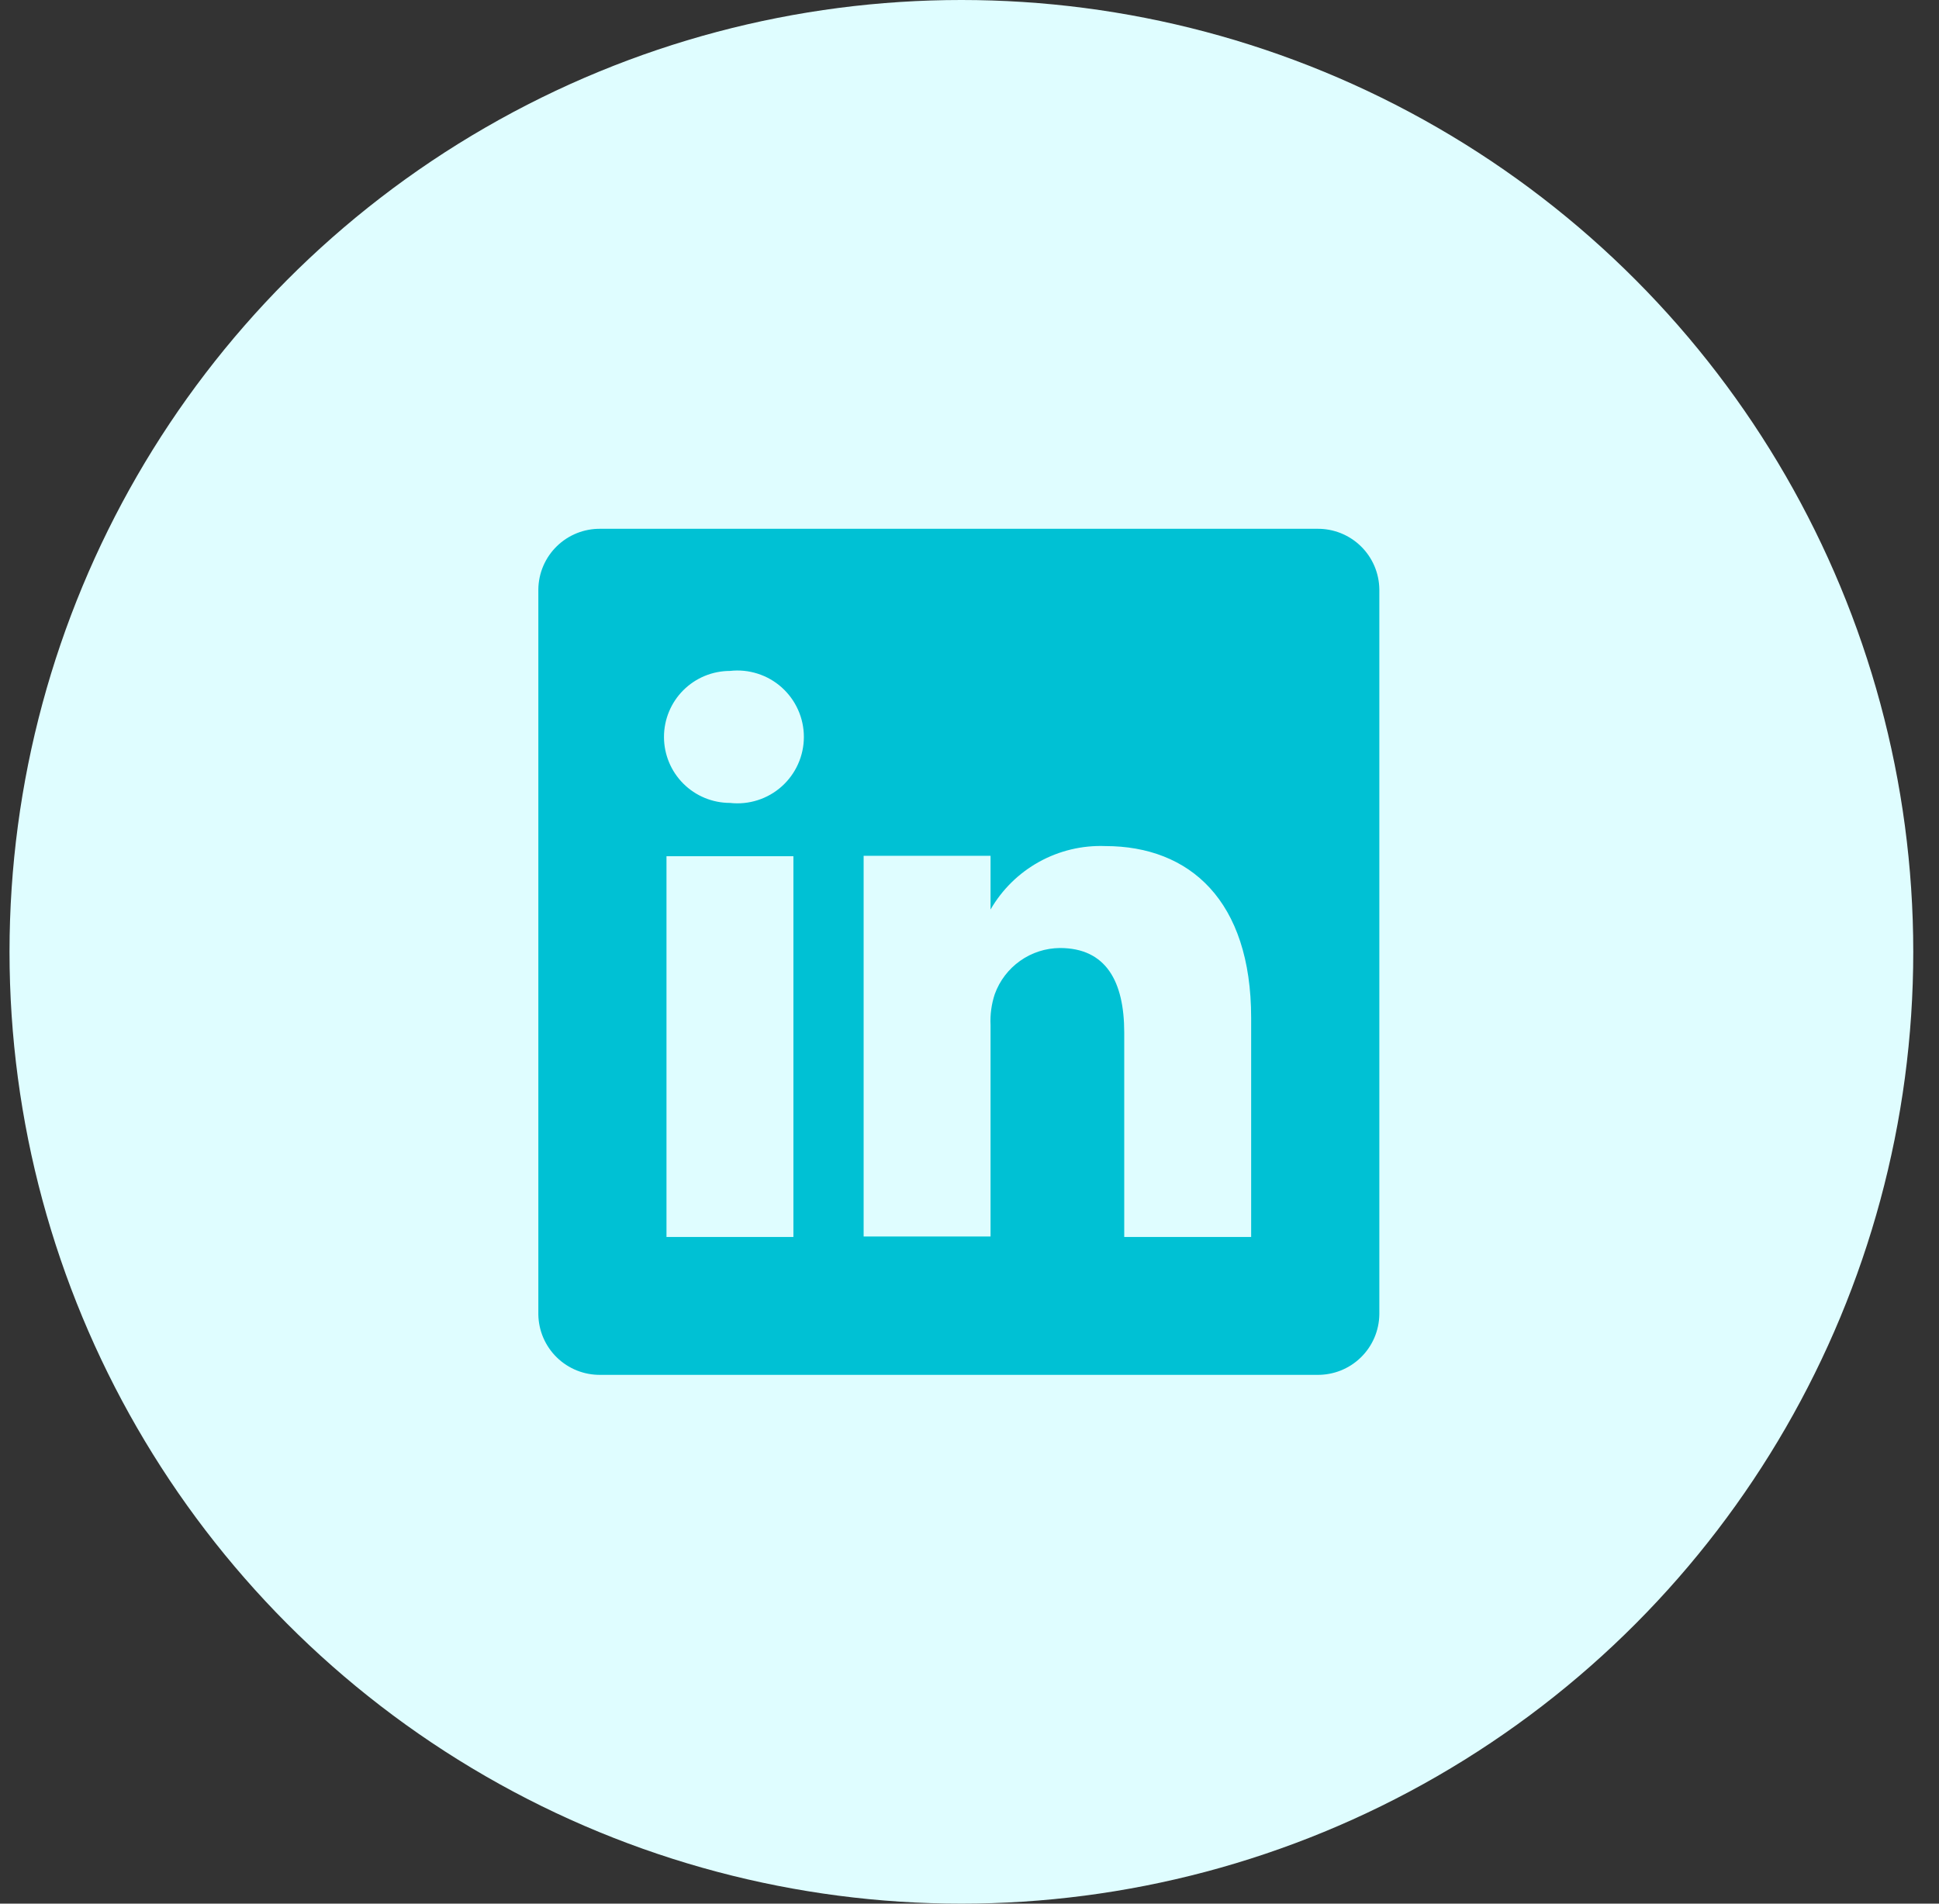 <svg xmlns="http://www.w3.org/2000/svg" width="55" height="54" viewBox="0 0 55 54" fill="none">
  <rect x="0" y="0" width="55" height="54" fill="#333333" stroke="none"/>
  <circle cx="27.27" cy="27" r="27" fill="#DFFDFF"/>
  <path d="M37.361 15H17.034C16.805 14.997 16.578 15.039 16.366 15.123C16.154 15.208 15.96 15.333 15.796 15.493C15.632 15.652 15.502 15.842 15.411 16.052C15.321 16.262 15.273 16.488 15.27 16.716V37.284C15.273 37.512 15.321 37.738 15.411 37.948C15.502 38.158 15.632 38.348 15.796 38.507C15.96 38.667 16.154 38.792 16.366 38.877C16.578 38.961 16.805 39.003 17.034 39H37.361C37.59 39.003 37.817 38.961 38.029 38.877C38.241 38.792 38.435 38.667 38.599 38.507C38.763 38.348 38.893 38.158 38.984 37.948C39.074 37.738 39.122 37.512 39.125 37.284V16.716C39.122 16.488 39.074 16.262 38.984 16.052C38.893 15.842 38.763 15.652 38.599 15.493C38.435 15.333 38.241 15.208 38.029 15.123C37.817 15.039 37.59 14.997 37.361 15ZM22.505 35.088H18.905V24.288H22.505V35.088ZM20.706 22.776C20.209 22.776 19.733 22.579 19.382 22.228C19.031 21.877 18.834 21.401 18.834 20.904C18.834 20.408 19.031 19.931 19.382 19.58C19.733 19.229 20.209 19.032 20.706 19.032C20.969 19.002 21.236 19.028 21.489 19.109C21.742 19.189 21.975 19.322 22.173 19.499C22.37 19.676 22.529 19.892 22.637 20.134C22.746 20.376 22.802 20.639 22.802 20.904C22.802 21.169 22.746 21.432 22.637 21.674C22.529 21.916 22.37 22.133 22.173 22.309C21.975 22.486 21.742 22.619 21.489 22.699C21.236 22.78 20.969 22.806 20.706 22.776ZM35.489 35.088H31.889V29.292C31.889 27.84 31.373 26.892 30.065 26.892C29.66 26.895 29.266 27.022 28.936 27.256C28.605 27.49 28.355 27.819 28.217 28.2C28.123 28.482 28.083 28.779 28.097 29.076V35.076H24.497V24.276H28.097V25.8C28.424 25.233 28.9 24.765 29.473 24.448C30.046 24.131 30.695 23.976 31.349 24C33.749 24 35.489 25.548 35.489 28.872V35.088Z" fill="#00C1D4"/>
</svg>